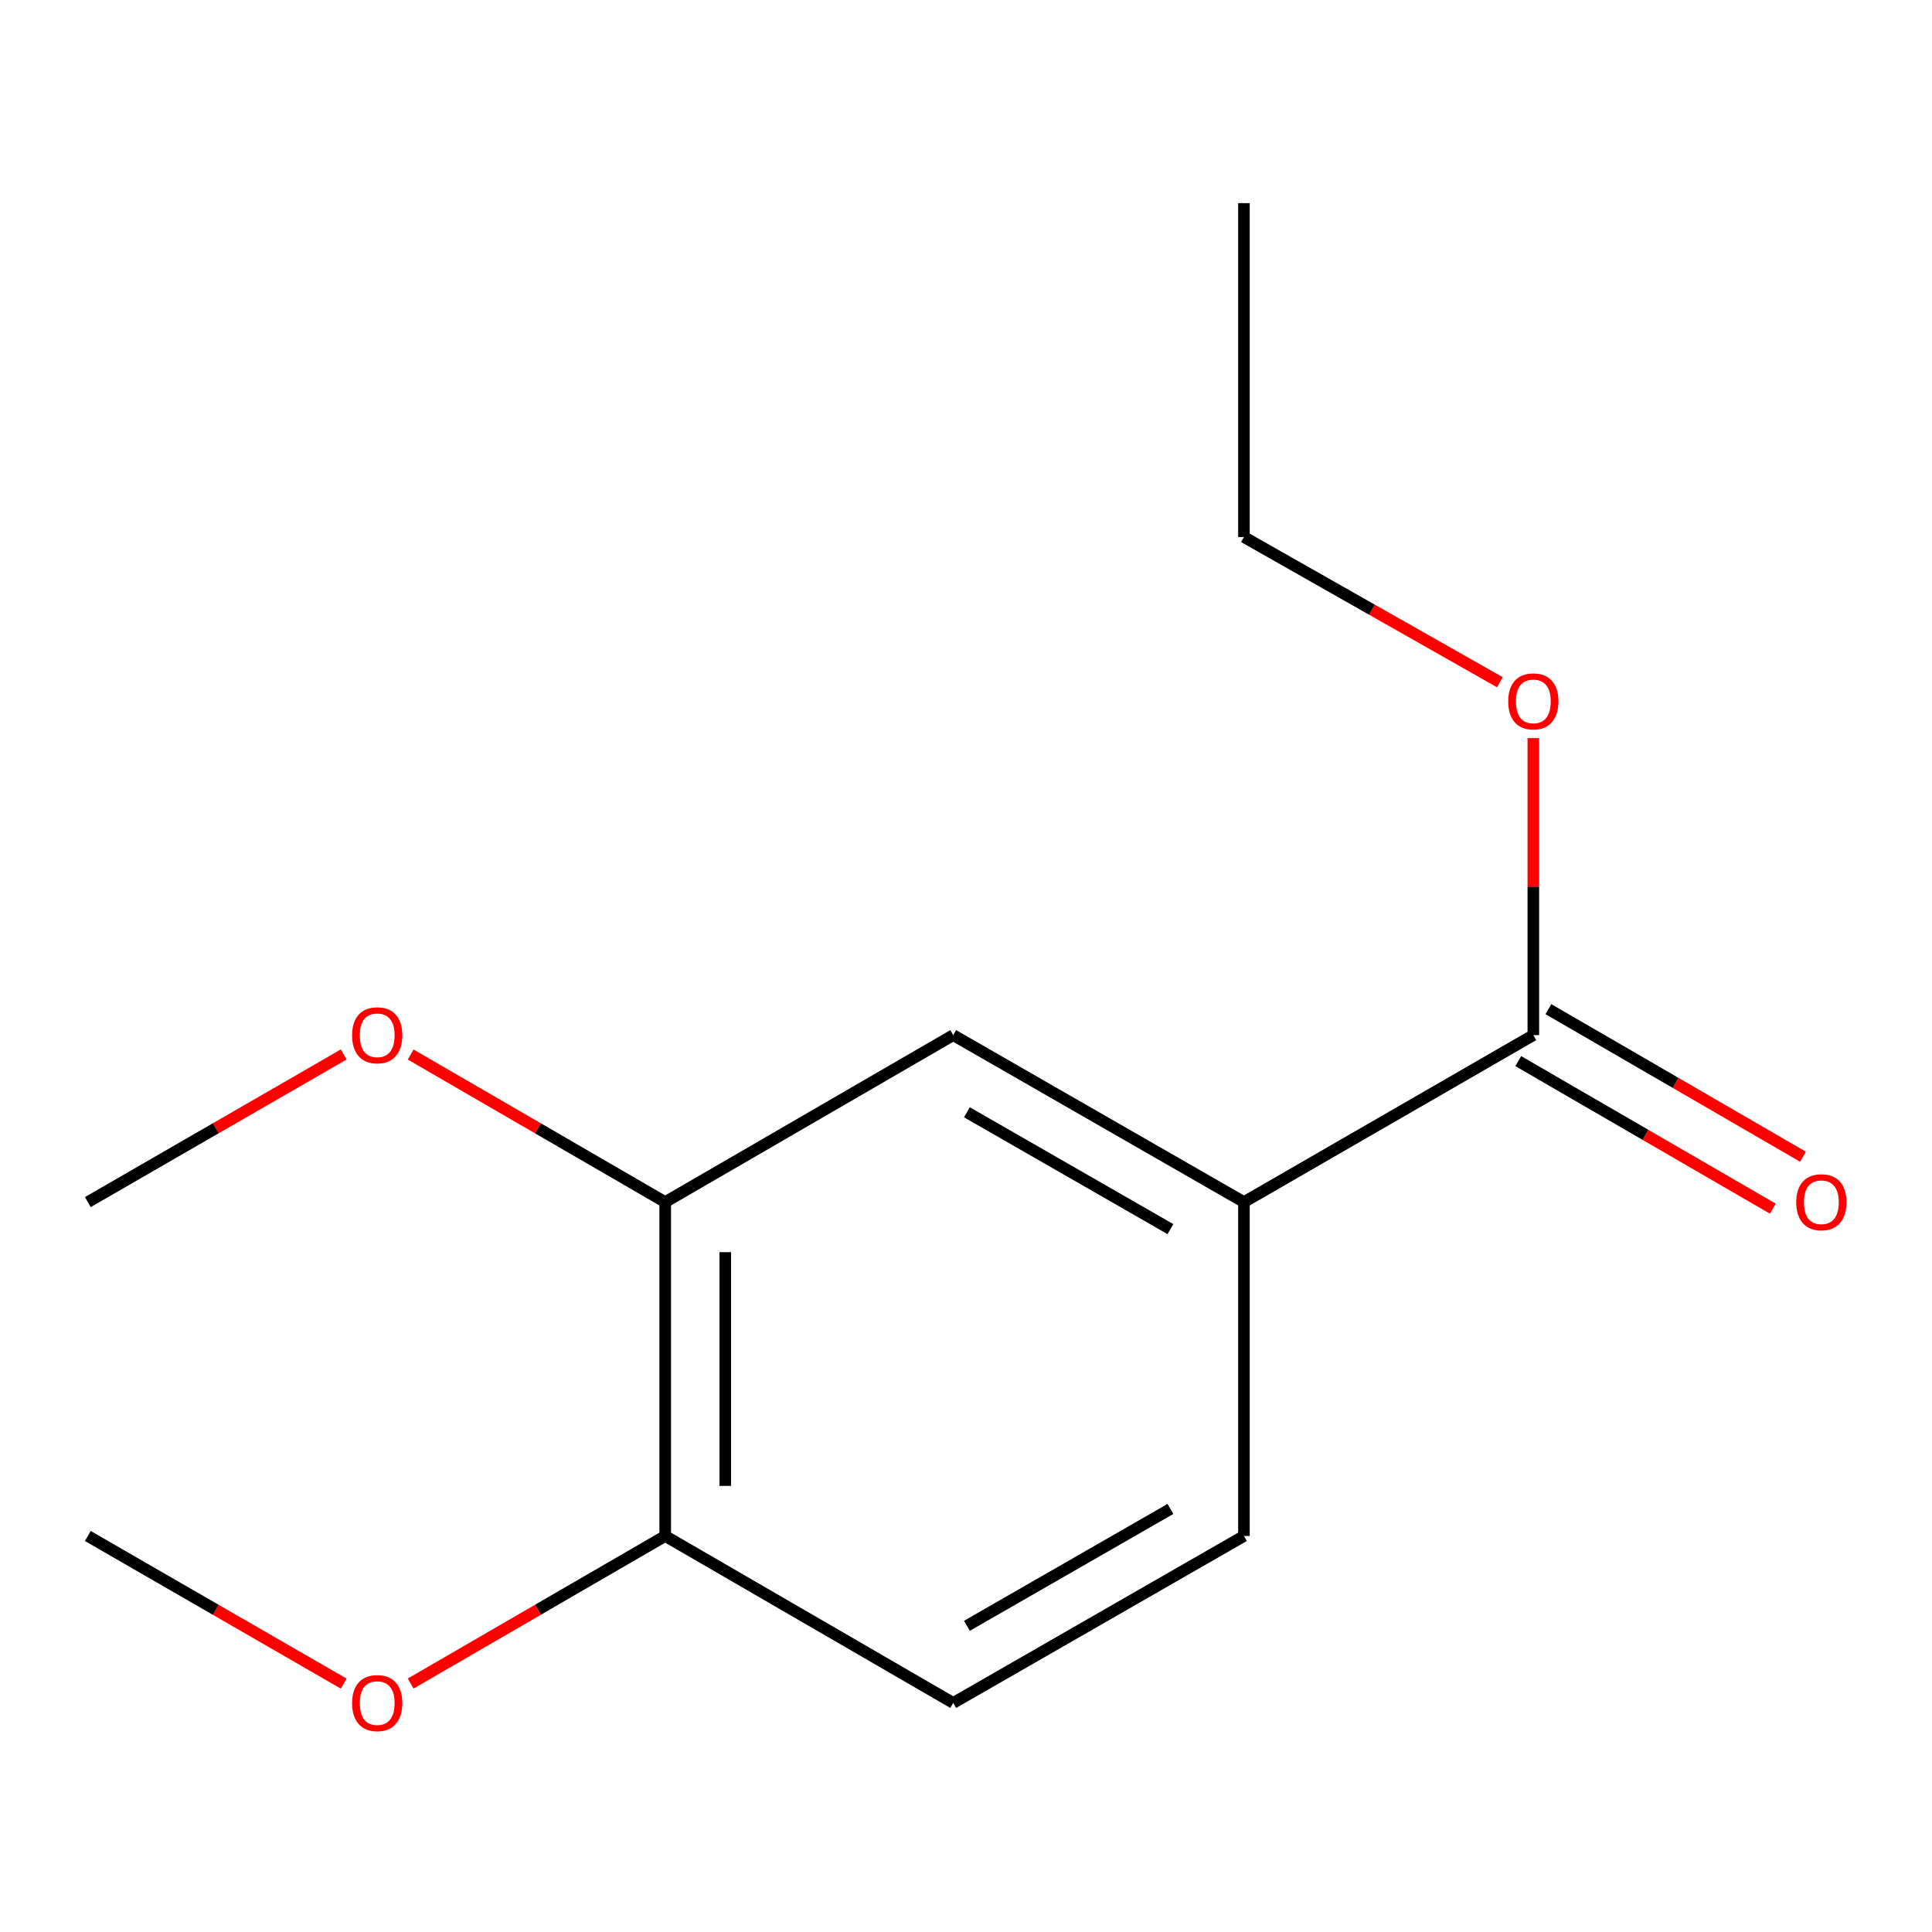 <?xml version='1.0' encoding='iso-8859-1'?>
<svg version='1.1' baseProfile='full'
              xmlns='http://www.w3.org/2000/svg'
                      xmlns:rdkit='http://www.rdkit.org/xml'
                      xmlns:xlink='http://www.w3.org/1999/xlink'
                  xml:space='preserve'
width='1000px' height='1000px' viewBox='0 0 1000 1000'>
<!-- END OF HEADER -->
<rect style='opacity:1.0;fill:#FFFFFF;stroke:none' width='1000' height='1000' x='0' y='0'> </rect>
<path class='bond-0' d='M 793.65,535.783 L 643.862,622.197' style='fill:none;fill-rule:evenodd;stroke:#000000;stroke-width:6px;stroke-linecap:butt;stroke-linejoin:miter;stroke-opacity:1' />
<path class='bond-4' d='M 785.854,549.232 L 851.74,587.423' style='fill:none;fill-rule:evenodd;stroke:#000000;stroke-width:6px;stroke-linecap:butt;stroke-linejoin:miter;stroke-opacity:1' />
<path class='bond-4' d='M 851.74,587.423 L 917.626,625.614' style='fill:none;fill-rule:evenodd;stroke:#FF0000;stroke-width:6px;stroke-linecap:butt;stroke-linejoin:miter;stroke-opacity:1' />
<path class='bond-4' d='M 801.446,522.333 L 867.331,560.524' style='fill:none;fill-rule:evenodd;stroke:#000000;stroke-width:6px;stroke-linecap:butt;stroke-linejoin:miter;stroke-opacity:1' />
<path class='bond-4' d='M 867.331,560.524 L 933.217,598.715' style='fill:none;fill-rule:evenodd;stroke:#FF0000;stroke-width:6px;stroke-linecap:butt;stroke-linejoin:miter;stroke-opacity:1' />
<path class='bond-7' d='M 793.65,535.783 L 793.65,458.908' style='fill:none;fill-rule:evenodd;stroke:#000000;stroke-width:6px;stroke-linecap:butt;stroke-linejoin:miter;stroke-opacity:1' />
<path class='bond-7' d='M 793.65,458.908 L 793.65,382.034' style='fill:none;fill-rule:evenodd;stroke:#FF0000;stroke-width:6px;stroke-linecap:butt;stroke-linejoin:miter;stroke-opacity:1' />
<path class='bond-1' d='M 643.862,622.197 L 493.384,535.783' style='fill:none;fill-rule:evenodd;stroke:#000000;stroke-width:6px;stroke-linecap:butt;stroke-linejoin:miter;stroke-opacity:1' />
<path class='bond-1' d='M 605.808,636.196 L 500.473,575.706' style='fill:none;fill-rule:evenodd;stroke:#000000;stroke-width:6px;stroke-linecap:butt;stroke-linejoin:miter;stroke-opacity:1' />
<path class='bond-5' d='M 643.862,622.197 L 643.862,795.026' style='fill:none;fill-rule:evenodd;stroke:#000000;stroke-width:6px;stroke-linecap:butt;stroke-linejoin:miter;stroke-opacity:1' />
<path class='bond-2' d='M 493.384,535.783 L 344.304,622.197' style='fill:none;fill-rule:evenodd;stroke:#000000;stroke-width:6px;stroke-linecap:butt;stroke-linejoin:miter;stroke-opacity:1' />
<path class='bond-8' d='M 344.304,622.197 L 278.427,584.007' style='fill:none;fill-rule:evenodd;stroke:#000000;stroke-width:6px;stroke-linecap:butt;stroke-linejoin:miter;stroke-opacity:1' />
<path class='bond-8' d='M 278.427,584.007 L 212.55,545.816' style='fill:none;fill-rule:evenodd;stroke:#FF0000;stroke-width:6px;stroke-linecap:butt;stroke-linejoin:miter;stroke-opacity:1' />
<path class='bond-14' d='M 344.304,622.197 L 344.304,795.026' style='fill:none;fill-rule:evenodd;stroke:#000000;stroke-width:6px;stroke-linecap:butt;stroke-linejoin:miter;stroke-opacity:1' />
<path class='bond-14' d='M 375.395,648.121 L 375.395,769.102' style='fill:none;fill-rule:evenodd;stroke:#000000;stroke-width:6px;stroke-linecap:butt;stroke-linejoin:miter;stroke-opacity:1' />
<path class='bond-3' d='M 344.304,795.026 L 493.384,881.441' style='fill:none;fill-rule:evenodd;stroke:#000000;stroke-width:6px;stroke-linecap:butt;stroke-linejoin:miter;stroke-opacity:1' />
<path class='bond-9' d='M 344.304,795.026 L 278.427,833.217' style='fill:none;fill-rule:evenodd;stroke:#000000;stroke-width:6px;stroke-linecap:butt;stroke-linejoin:miter;stroke-opacity:1' />
<path class='bond-9' d='M 278.427,833.217 L 212.55,871.407' style='fill:none;fill-rule:evenodd;stroke:#FF0000;stroke-width:6px;stroke-linecap:butt;stroke-linejoin:miter;stroke-opacity:1' />
<path class='bond-6' d='M 643.862,795.026 L 493.384,881.441' style='fill:none;fill-rule:evenodd;stroke:#000000;stroke-width:6px;stroke-linecap:butt;stroke-linejoin:miter;stroke-opacity:1' />
<path class='bond-6' d='M 605.808,781.027 L 500.473,841.518' style='fill:none;fill-rule:evenodd;stroke:#000000;stroke-width:6px;stroke-linecap:butt;stroke-linejoin:miter;stroke-opacity:1' />
<path class='bond-10' d='M 776.344,353.135 L 710.103,315.554' style='fill:none;fill-rule:evenodd;stroke:#FF0000;stroke-width:6px;stroke-linecap:butt;stroke-linejoin:miter;stroke-opacity:1' />
<path class='bond-10' d='M 710.103,315.554 L 643.862,277.972' style='fill:none;fill-rule:evenodd;stroke:#000000;stroke-width:6px;stroke-linecap:butt;stroke-linejoin:miter;stroke-opacity:1' />
<path class='bond-11' d='M 177.919,545.777 L 111.687,583.987' style='fill:none;fill-rule:evenodd;stroke:#FF0000;stroke-width:6px;stroke-linecap:butt;stroke-linejoin:miter;stroke-opacity:1' />
<path class='bond-11' d='M 111.687,583.987 L 45.455,622.197' style='fill:none;fill-rule:evenodd;stroke:#000000;stroke-width:6px;stroke-linecap:butt;stroke-linejoin:miter;stroke-opacity:1' />
<path class='bond-12' d='M 177.919,871.447 L 111.687,833.237' style='fill:none;fill-rule:evenodd;stroke:#FF0000;stroke-width:6px;stroke-linecap:butt;stroke-linejoin:miter;stroke-opacity:1' />
<path class='bond-12' d='M 111.687,833.237 L 45.455,795.026' style='fill:none;fill-rule:evenodd;stroke:#000000;stroke-width:6px;stroke-linecap:butt;stroke-linejoin:miter;stroke-opacity:1' />
<path class='bond-13' d='M 643.862,277.972 L 643.862,105.143' style='fill:none;fill-rule:evenodd;stroke:#000000;stroke-width:6px;stroke-linecap:butt;stroke-linejoin:miter;stroke-opacity:1' />
<path  class='atom-5' d='M 929.729 622.277
Q 929.729 615.477, 933.089 611.677
Q 936.449 607.877, 942.729 607.877
Q 949.009 607.877, 952.369 611.677
Q 955.729 615.477, 955.729 622.277
Q 955.729 629.157, 952.329 633.077
Q 948.929 636.957, 942.729 636.957
Q 936.489 636.957, 933.089 633.077
Q 929.729 629.197, 929.729 622.277
M 942.729 633.757
Q 947.049 633.757, 949.369 630.877
Q 951.729 627.957, 951.729 622.277
Q 951.729 616.717, 949.369 613.917
Q 947.049 611.077, 942.729 611.077
Q 938.409 611.077, 936.049 613.877
Q 933.729 616.677, 933.729 622.277
Q 933.729 627.997, 936.049 630.877
Q 938.409 633.757, 942.729 633.757
' fill='#FF0000'/>
<path  class='atom-8' d='M 780.65 363.033
Q 780.65 356.233, 784.01 352.433
Q 787.37 348.633, 793.65 348.633
Q 799.93 348.633, 803.29 352.433
Q 806.65 356.233, 806.65 363.033
Q 806.65 369.913, 803.25 373.833
Q 799.85 377.713, 793.65 377.713
Q 787.41 377.713, 784.01 373.833
Q 780.65 369.953, 780.65 363.033
M 793.65 374.513
Q 797.97 374.513, 800.29 371.633
Q 802.65 368.713, 802.65 363.033
Q 802.65 357.473, 800.29 354.673
Q 797.97 351.833, 793.65 351.833
Q 789.33 351.833, 786.97 354.633
Q 784.65 357.433, 784.65 363.033
Q 784.65 368.753, 786.97 371.633
Q 789.33 374.513, 793.65 374.513
' fill='#FF0000'/>
<path  class='atom-9' d='M 182.242 535.863
Q 182.242 529.063, 185.602 525.263
Q 188.962 521.463, 195.242 521.463
Q 201.522 521.463, 204.882 525.263
Q 208.242 529.063, 208.242 535.863
Q 208.242 542.743, 204.842 546.663
Q 201.442 550.543, 195.242 550.543
Q 189.002 550.543, 185.602 546.663
Q 182.242 542.783, 182.242 535.863
M 195.242 547.343
Q 199.562 547.343, 201.882 544.463
Q 204.242 541.543, 204.242 535.863
Q 204.242 530.303, 201.882 527.503
Q 199.562 524.663, 195.242 524.663
Q 190.922 524.663, 188.562 527.463
Q 186.242 530.263, 186.242 535.863
Q 186.242 541.583, 188.562 544.463
Q 190.922 547.343, 195.242 547.343
' fill='#FF0000'/>
<path  class='atom-10' d='M 182.242 881.521
Q 182.242 874.721, 185.602 870.921
Q 188.962 867.121, 195.242 867.121
Q 201.522 867.121, 204.882 870.921
Q 208.242 874.721, 208.242 881.521
Q 208.242 888.401, 204.842 892.321
Q 201.442 896.201, 195.242 896.201
Q 189.002 896.201, 185.602 892.321
Q 182.242 888.441, 182.242 881.521
M 195.242 893.001
Q 199.562 893.001, 201.882 890.121
Q 204.242 887.201, 204.242 881.521
Q 204.242 875.961, 201.882 873.161
Q 199.562 870.321, 195.242 870.321
Q 190.922 870.321, 188.562 873.121
Q 186.242 875.921, 186.242 881.521
Q 186.242 887.241, 188.562 890.121
Q 190.922 893.001, 195.242 893.001
' fill='#FF0000'/>
</svg>
